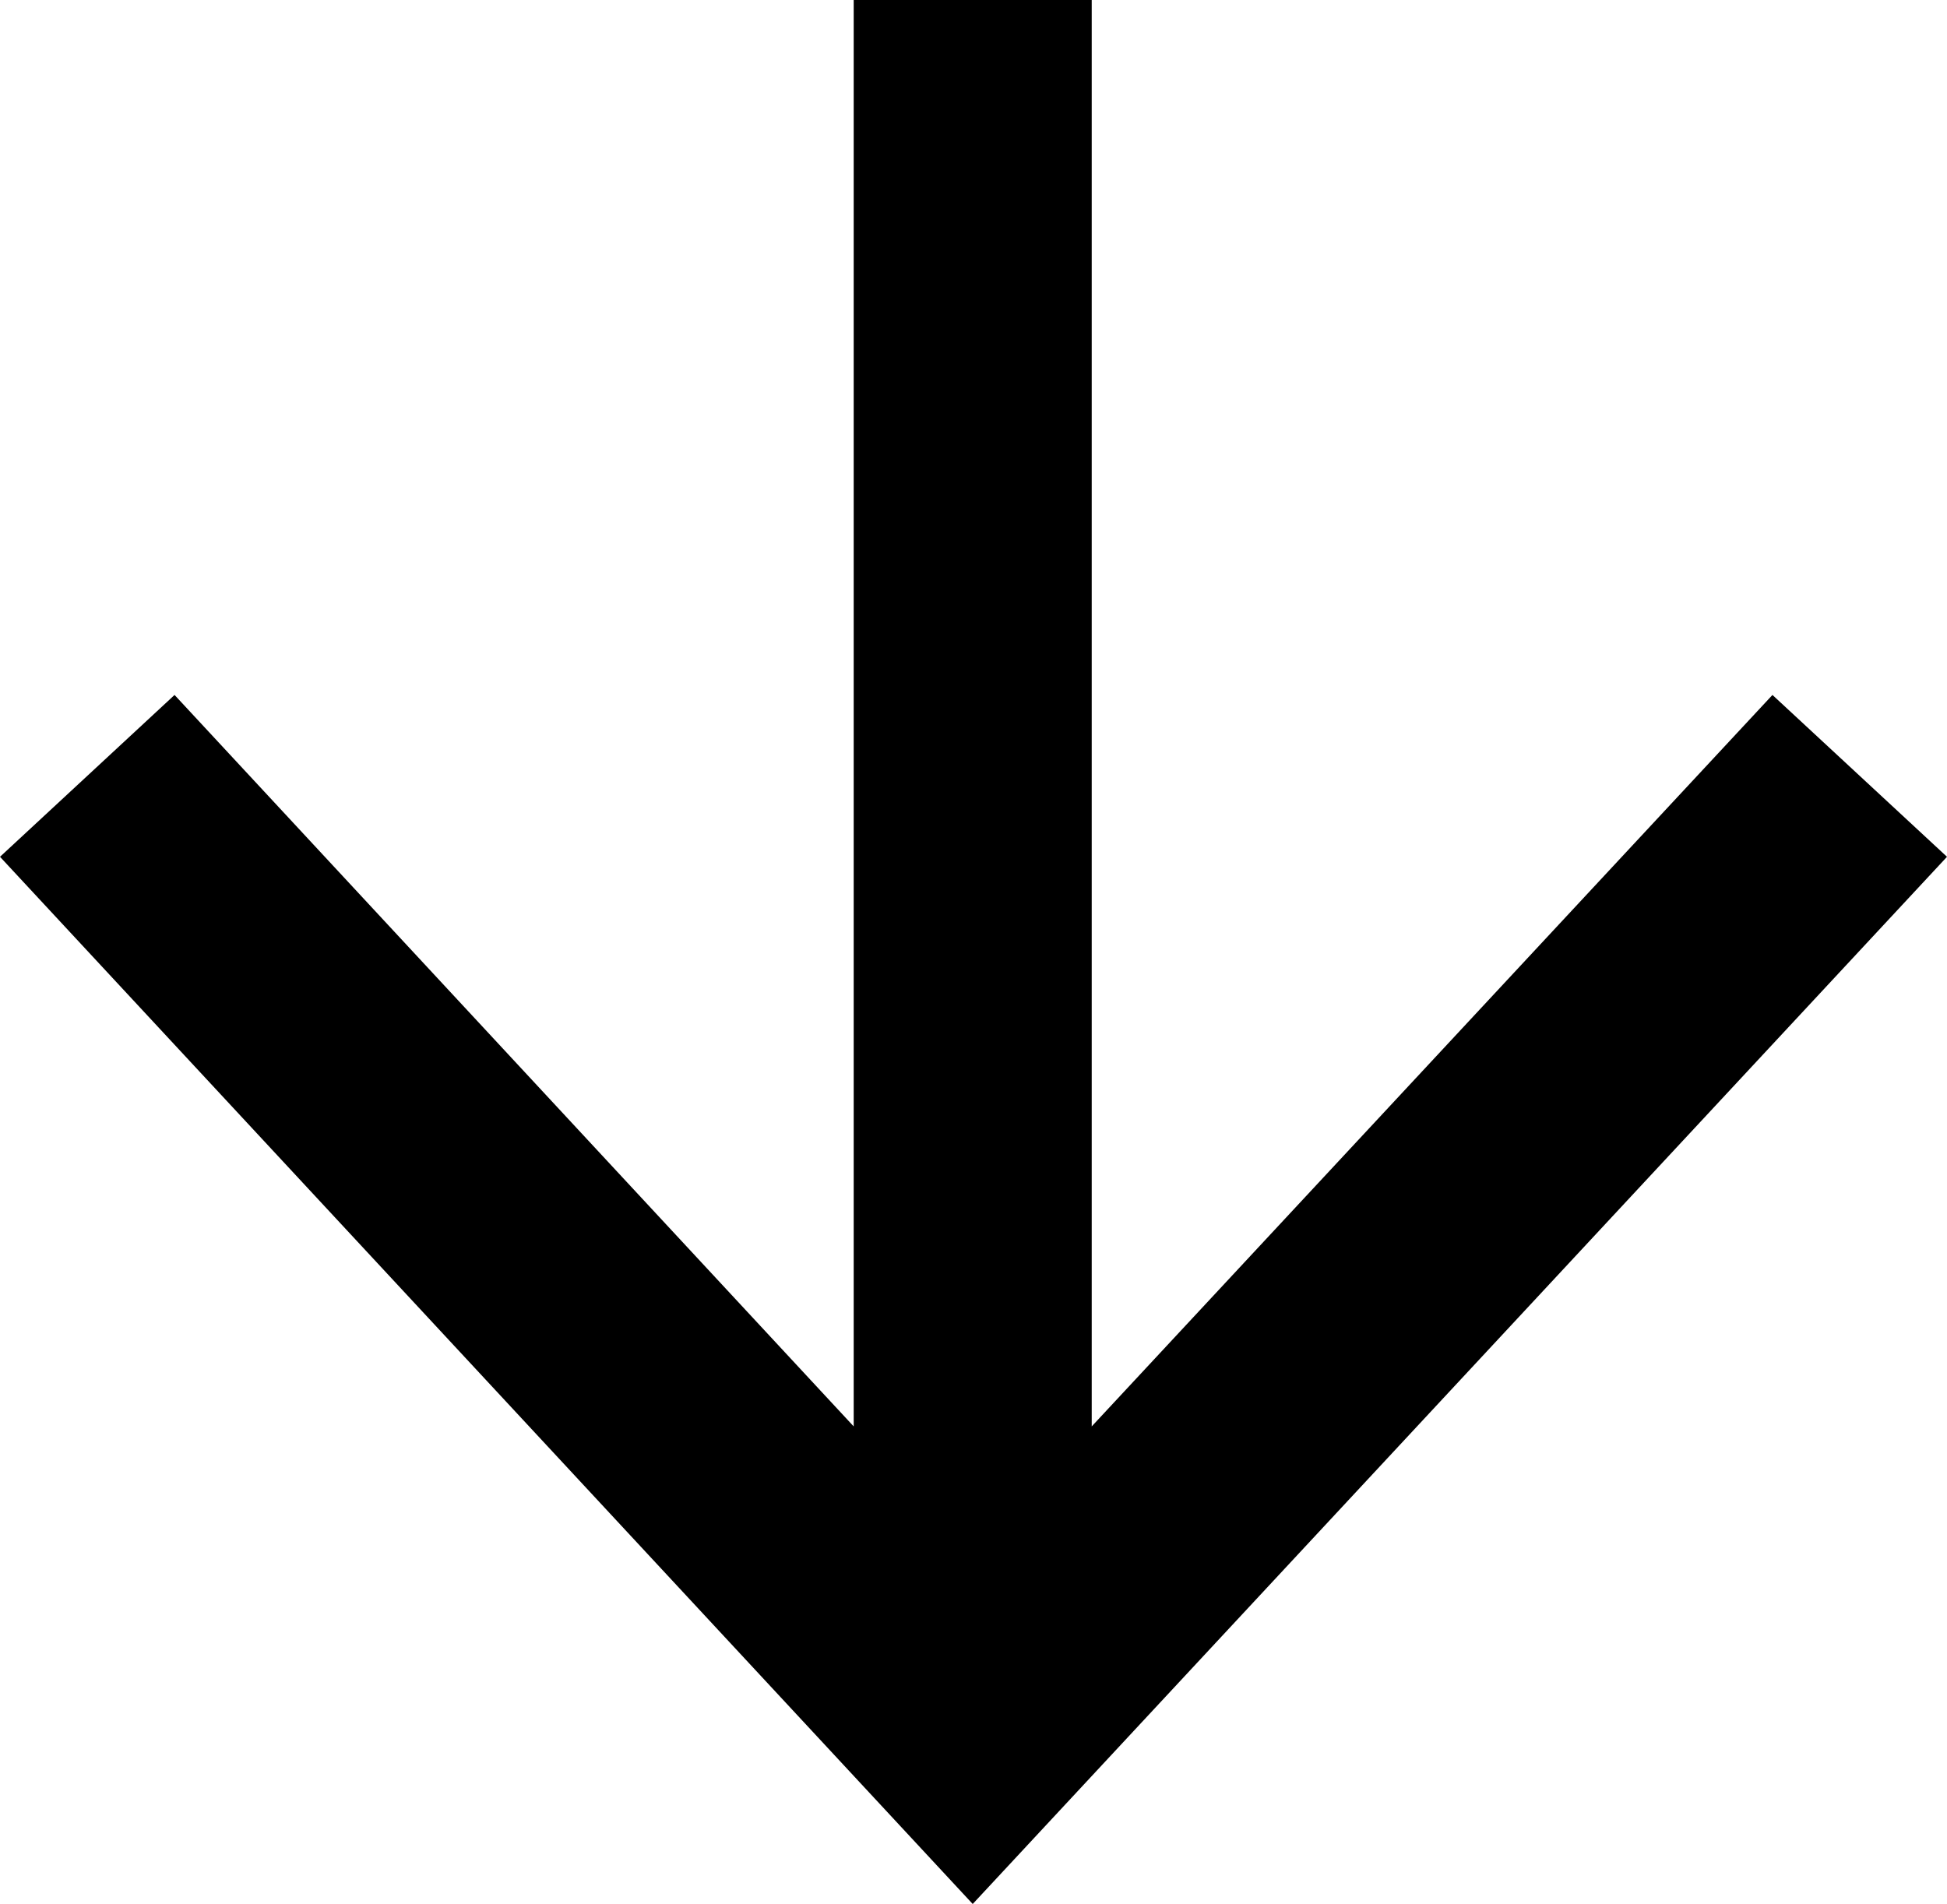 <svg xmlns="http://www.w3.org/2000/svg" viewBox="0 0 12.27 12" xmlns:v="https://vecta.io/nano"><path d="M11.17 4.38L6.88 8.99V0h-1.5v8.99L1.1 4.38 0 5.4 6.13 12l6.14-6.6-1.1-1.02z" fill="#000"/></svg>